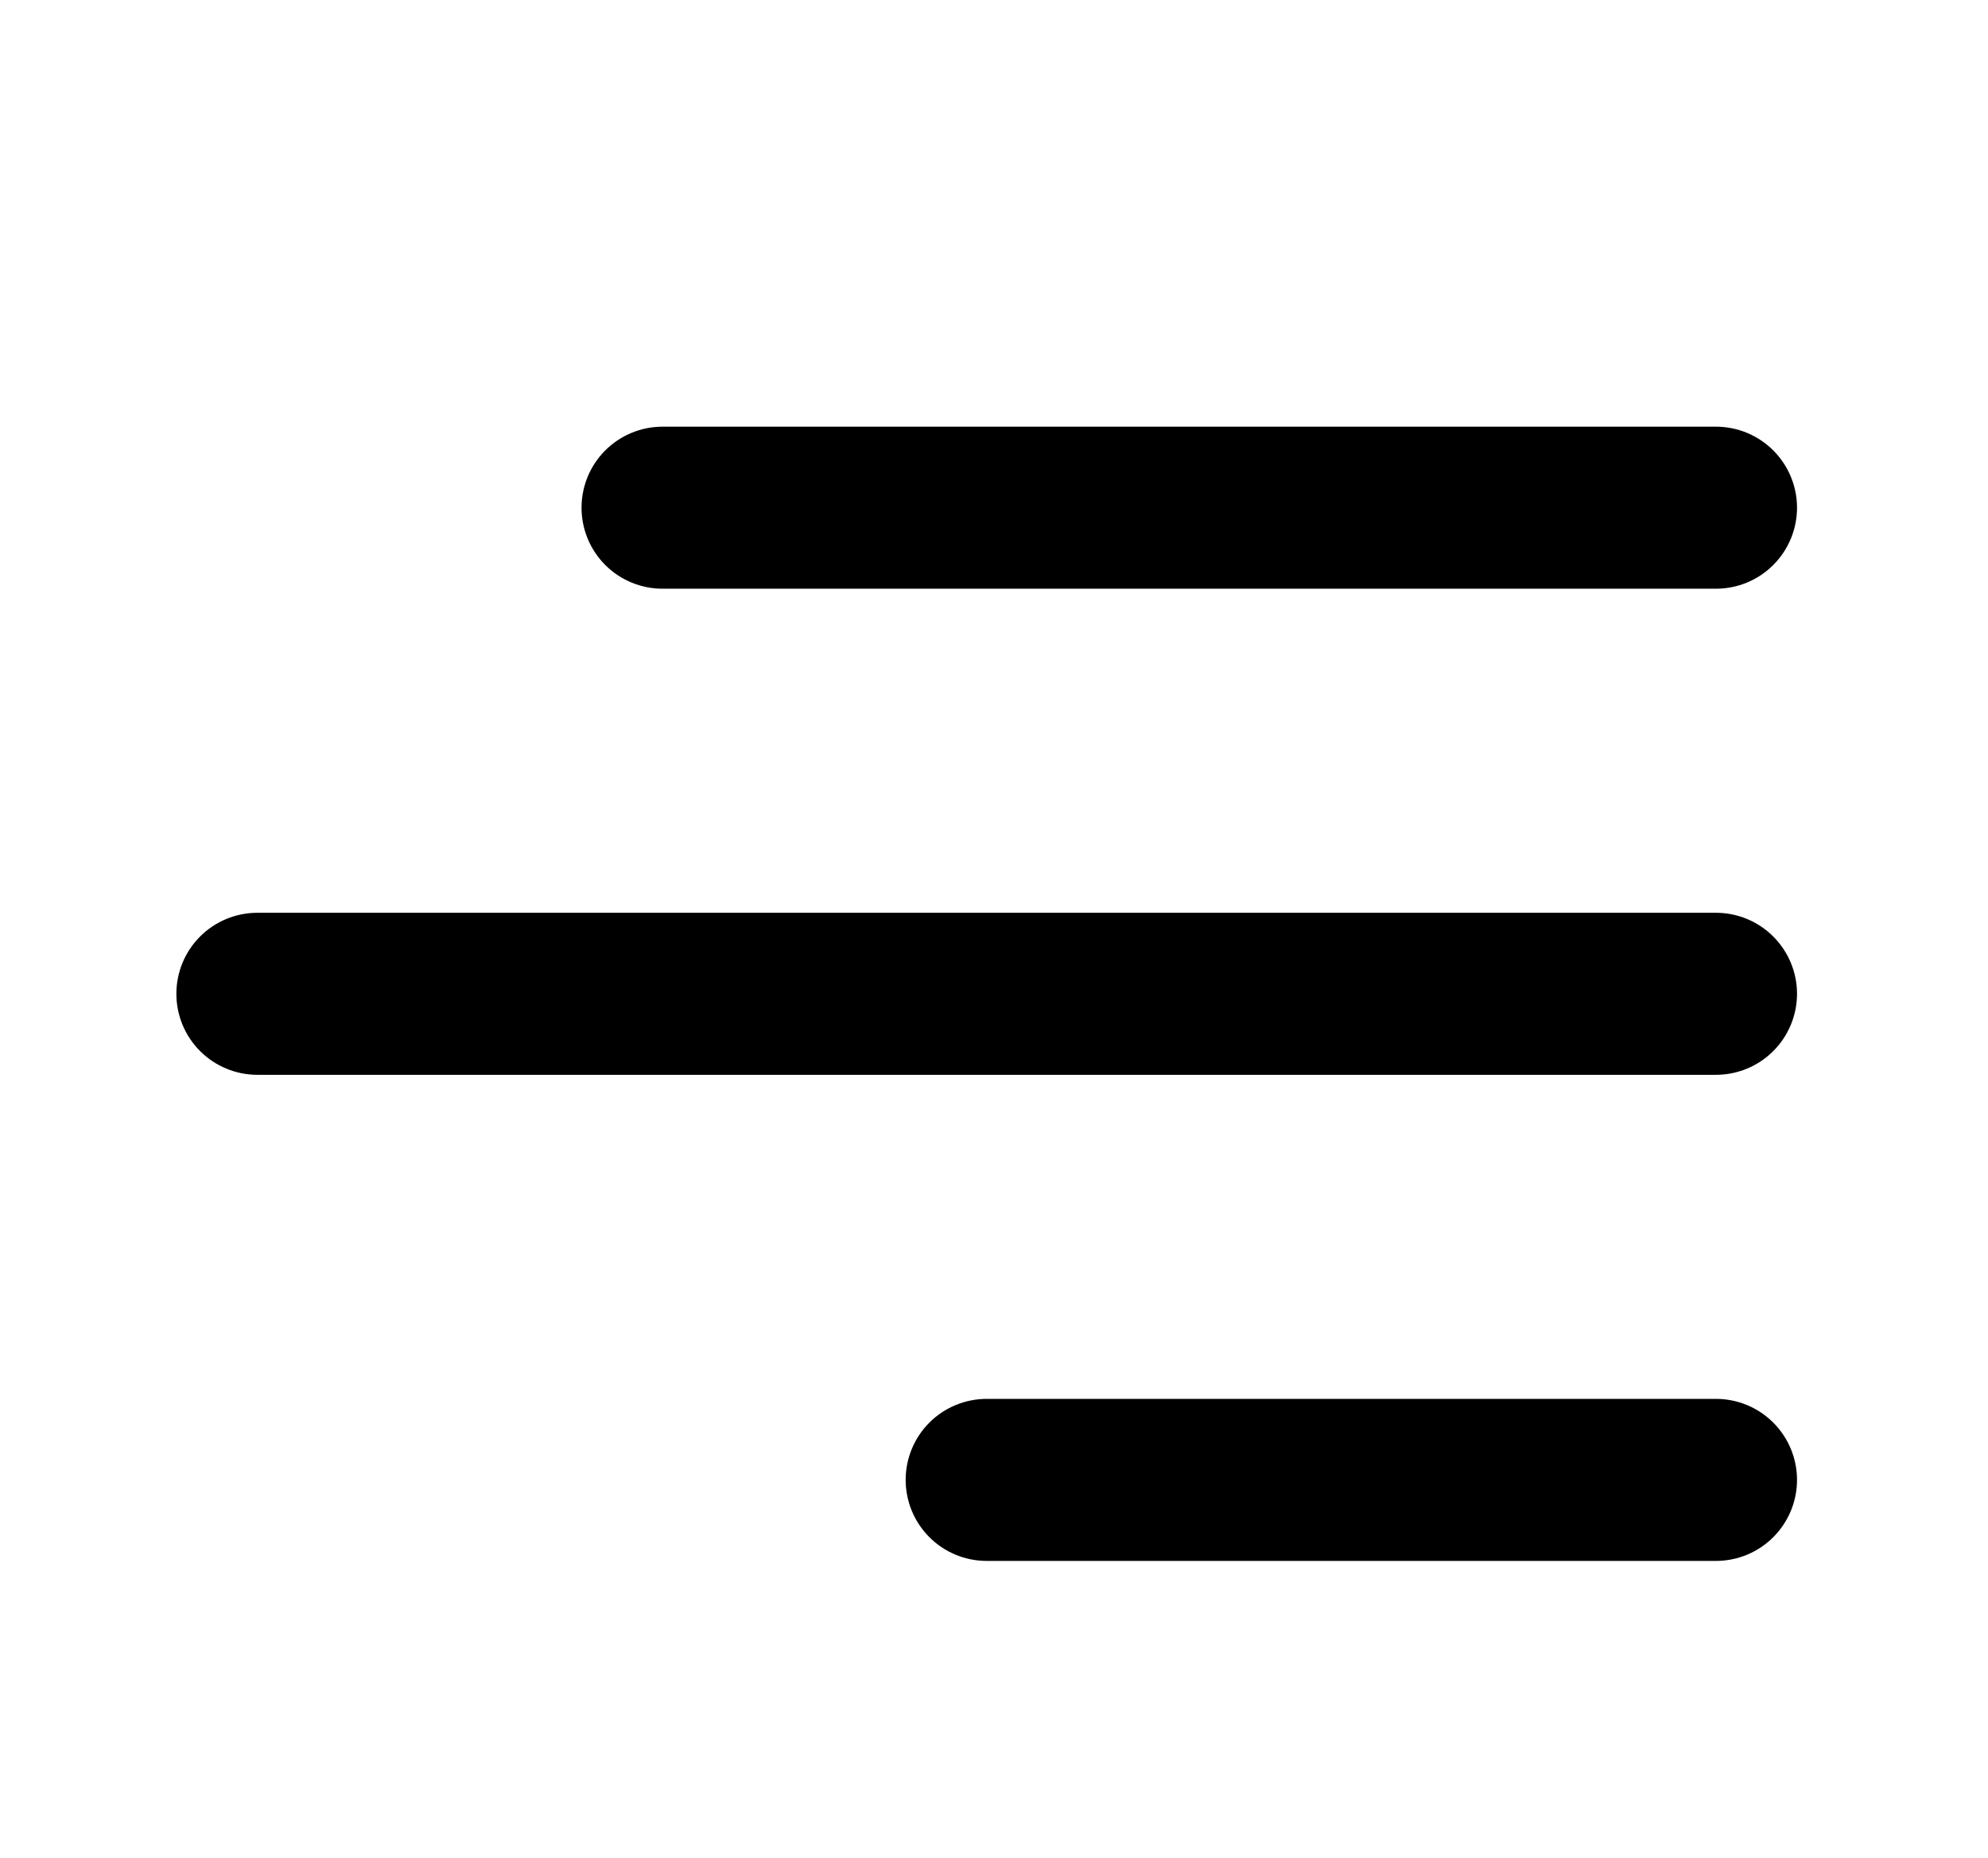 <svg width="46" height="43" viewBox="0 0 46 43" fill="none" xmlns="http://www.w3.org/2000/svg">
<path d="M39.706 13.625H15.331C14.833 13.625 14.356 13.428 14.005 13.076C13.653 12.724 13.456 12.247 13.456 11.75C13.456 11.253 13.653 10.776 14.005 10.424C14.356 10.073 14.833 9.875 15.331 9.875H39.706C40.203 9.875 40.68 10.073 41.031 10.424C41.383 10.776 41.581 11.253 41.581 11.75C41.581 12.247 41.383 12.724 41.031 13.076C40.68 13.428 40.203 13.625 39.706 13.625ZM41.581 23C41.581 22.503 41.383 22.026 41.031 21.674C40.68 21.323 40.203 21.125 39.706 21.125H5.956C5.458 21.125 4.981 21.323 4.63 21.674C4.278 22.026 4.081 22.503 4.081 23C4.081 23.497 4.278 23.974 4.63 24.326C4.981 24.677 5.458 24.875 5.956 24.875H39.706C40.203 24.875 40.68 24.677 41.031 24.326C41.383 23.974 41.581 23.497 41.581 23ZM41.581 34.25C41.581 33.753 41.383 33.276 41.031 32.924C40.68 32.573 40.203 32.375 39.706 32.375H22.831C22.333 32.375 21.856 32.573 21.505 32.924C21.153 33.276 20.956 33.753 20.956 34.25C20.956 34.747 21.153 35.224 21.505 35.576C21.856 35.928 22.333 36.125 22.831 36.125H39.706C40.203 36.125 40.68 35.928 41.031 35.576C41.383 35.224 41.581 34.747 41.581 34.25Z" fill="black"/>
</svg>
